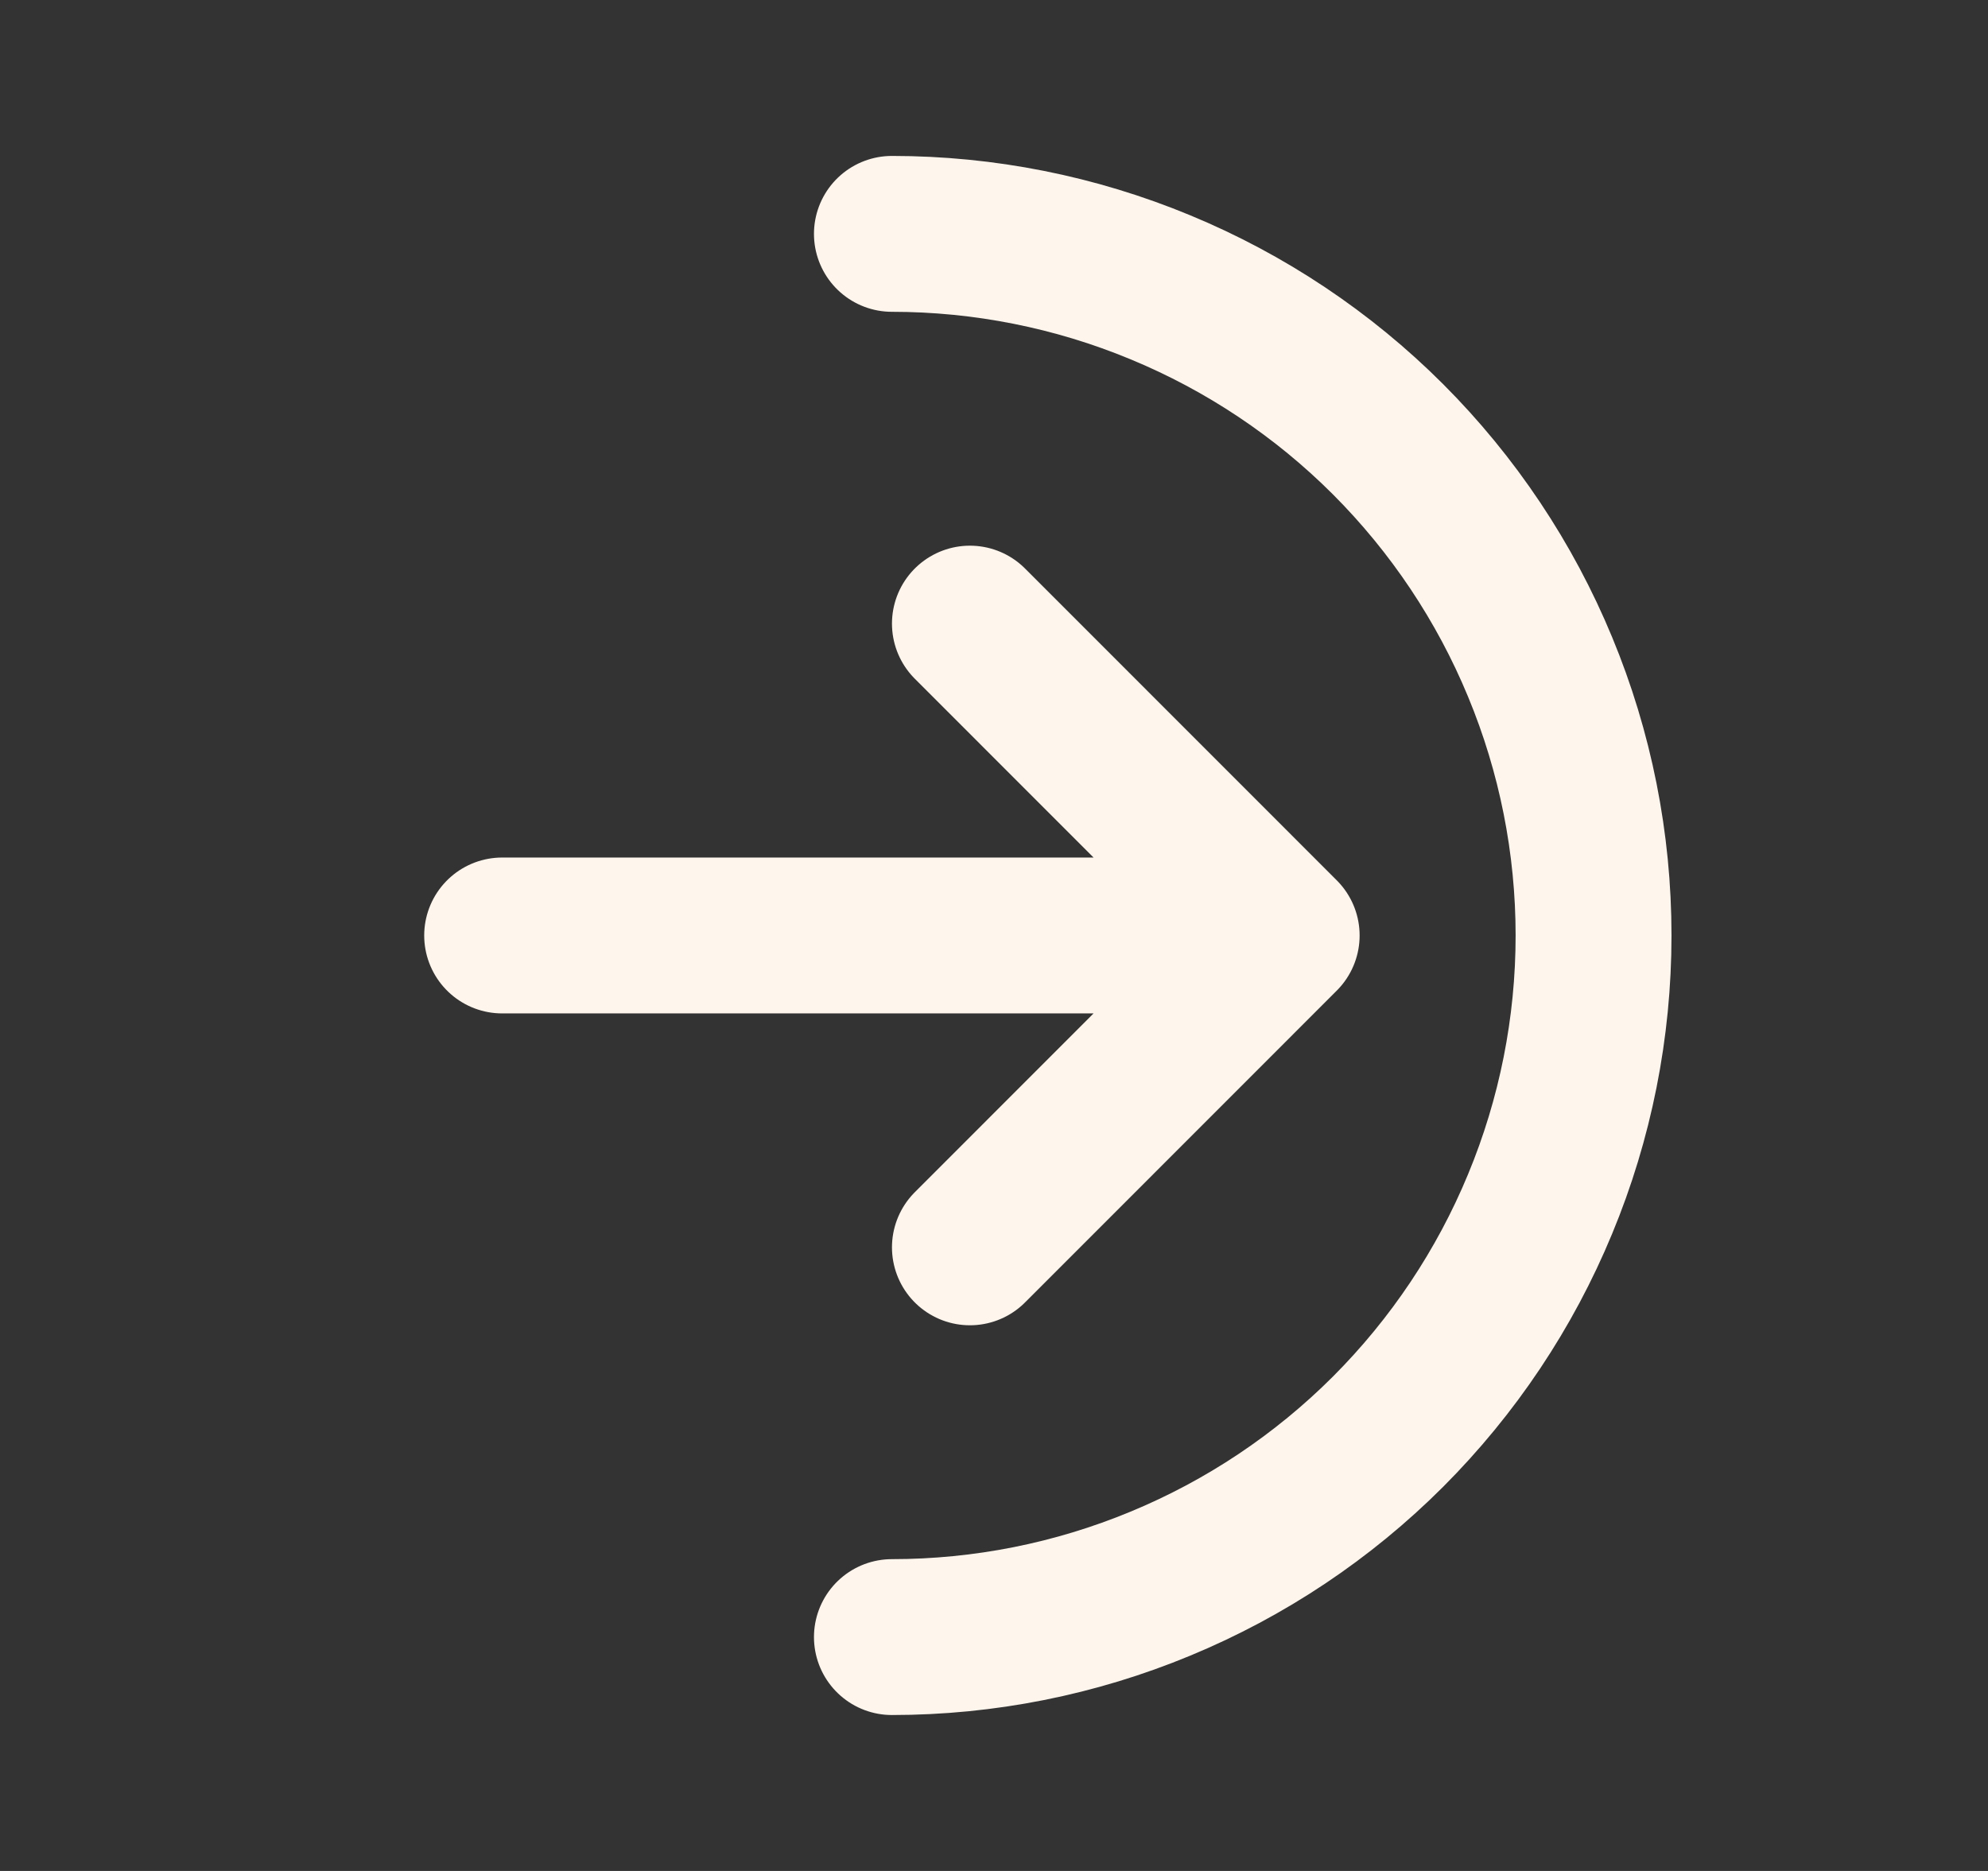 <svg width="17" height="16" viewBox="0 0 17 16" fill="none" xmlns="http://www.w3.org/2000/svg">
<rect x="0" y="0" width="17" height="16" fill="#333333" stroke="none"/>
<path d="M10.96 8L8.294 5.333M10.96 8L8.294 10.667M10.96 8H4.294M7.627 14C8.415 14 9.195 13.845 9.923 13.543C10.651 13.242 11.313 12.8 11.87 12.243C12.427 11.685 12.869 11.024 13.17 10.296C13.472 9.568 13.627 8.788 13.627 8C13.627 7.212 13.472 6.432 13.17 5.704C12.869 4.976 12.427 4.315 11.87 3.757C11.313 3.2 10.651 2.758 9.923 2.457C9.195 2.155 8.415 2 7.627 2" stroke="#FEF5EC" stroke-width="1.333" stroke-linecap="round" stroke-linejoin="round"/>
</svg>
